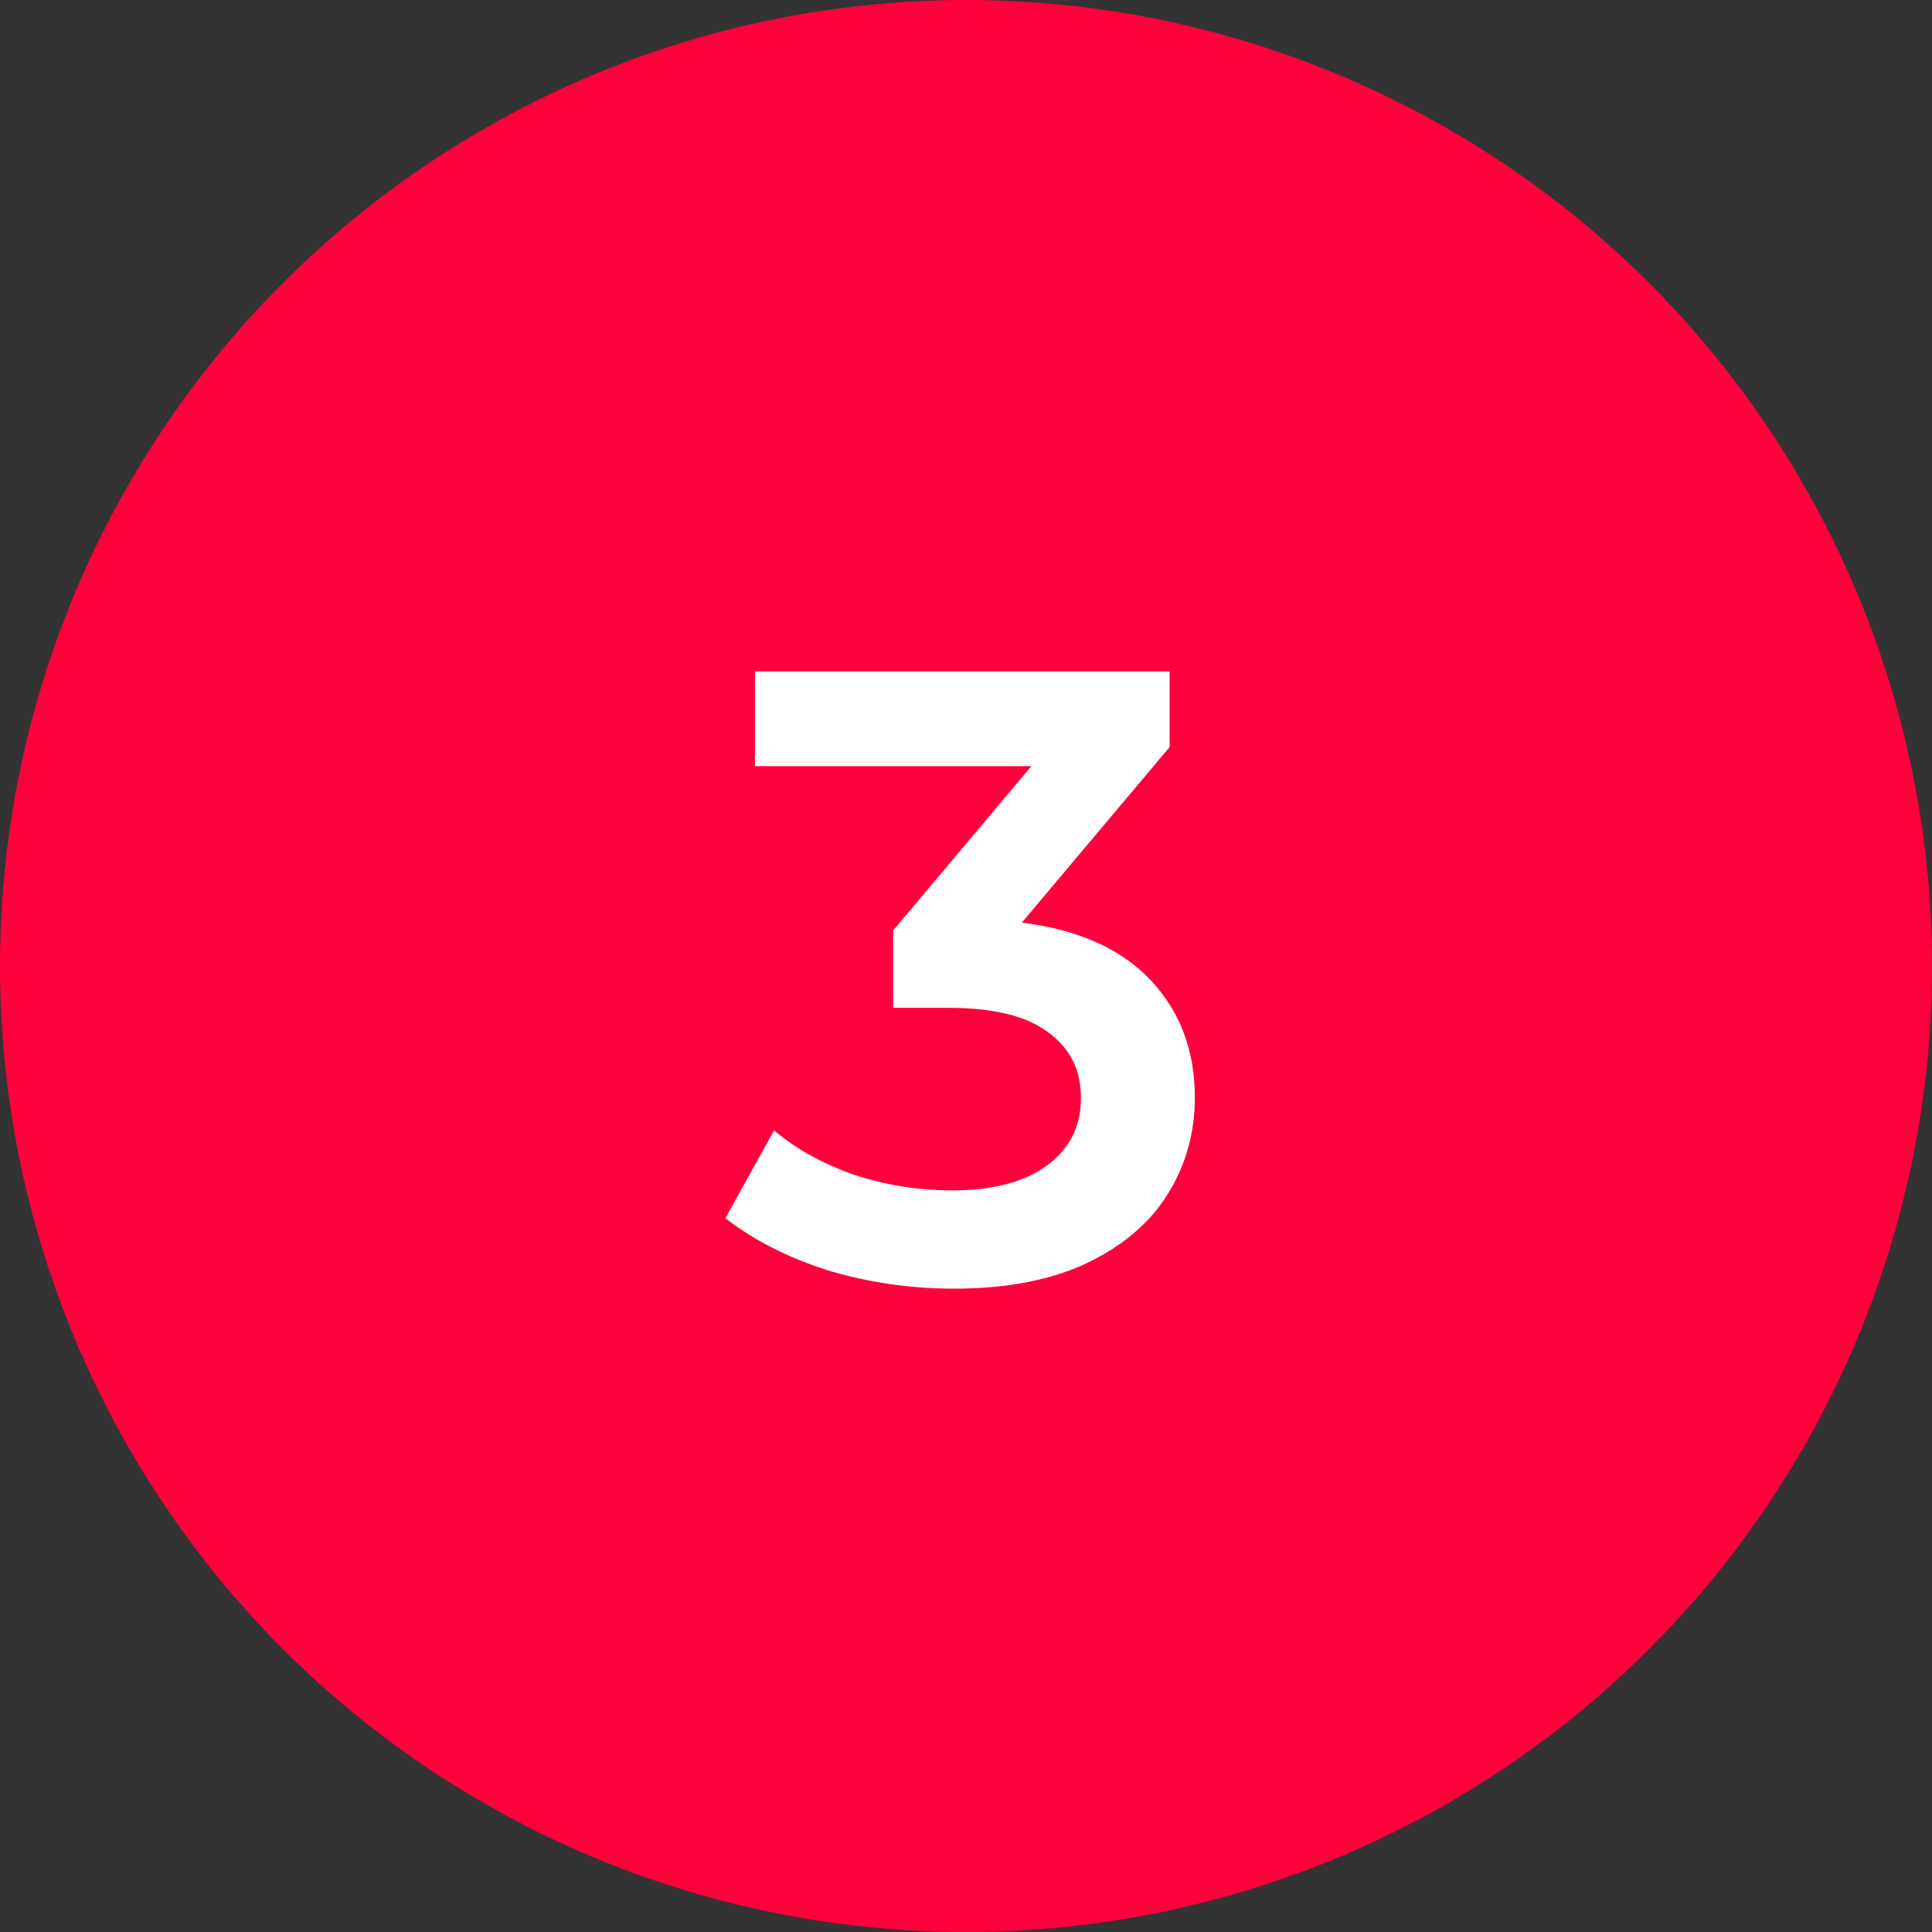 <svg width="80" height="80" viewBox="0 0 80 80" fill="none" xmlns="http://www.w3.org/2000/svg">
<rect x="0" y="0" width="80" height="80" fill="#333333" stroke="none"/>
<circle cx="40" cy="40" r="40" fill="#FF003D"/>
<path d="M42.312 38.204C44.64 38.492 46.416 39.284 47.64 40.58C48.864 41.876 49.476 43.496 49.476 45.44C49.476 46.904 49.104 48.236 48.36 49.436C47.616 50.636 46.488 51.596 44.976 52.316C43.488 53.012 41.664 53.36 39.504 53.36C37.704 53.36 35.964 53.108 34.284 52.604C32.628 52.076 31.212 51.356 30.036 50.444L32.052 46.808C32.964 47.576 34.068 48.188 35.364 48.644C36.684 49.076 38.04 49.292 39.432 49.292C41.088 49.292 42.384 48.956 43.32 48.284C44.28 47.588 44.76 46.652 44.76 45.476C44.76 44.3 44.304 43.388 43.392 42.74C42.504 42.068 41.136 41.732 39.288 41.732H36.984V38.528L42.708 31.724H31.26V27.8H48.432V30.932L42.312 38.204Z" fill="white"/>
</svg>
